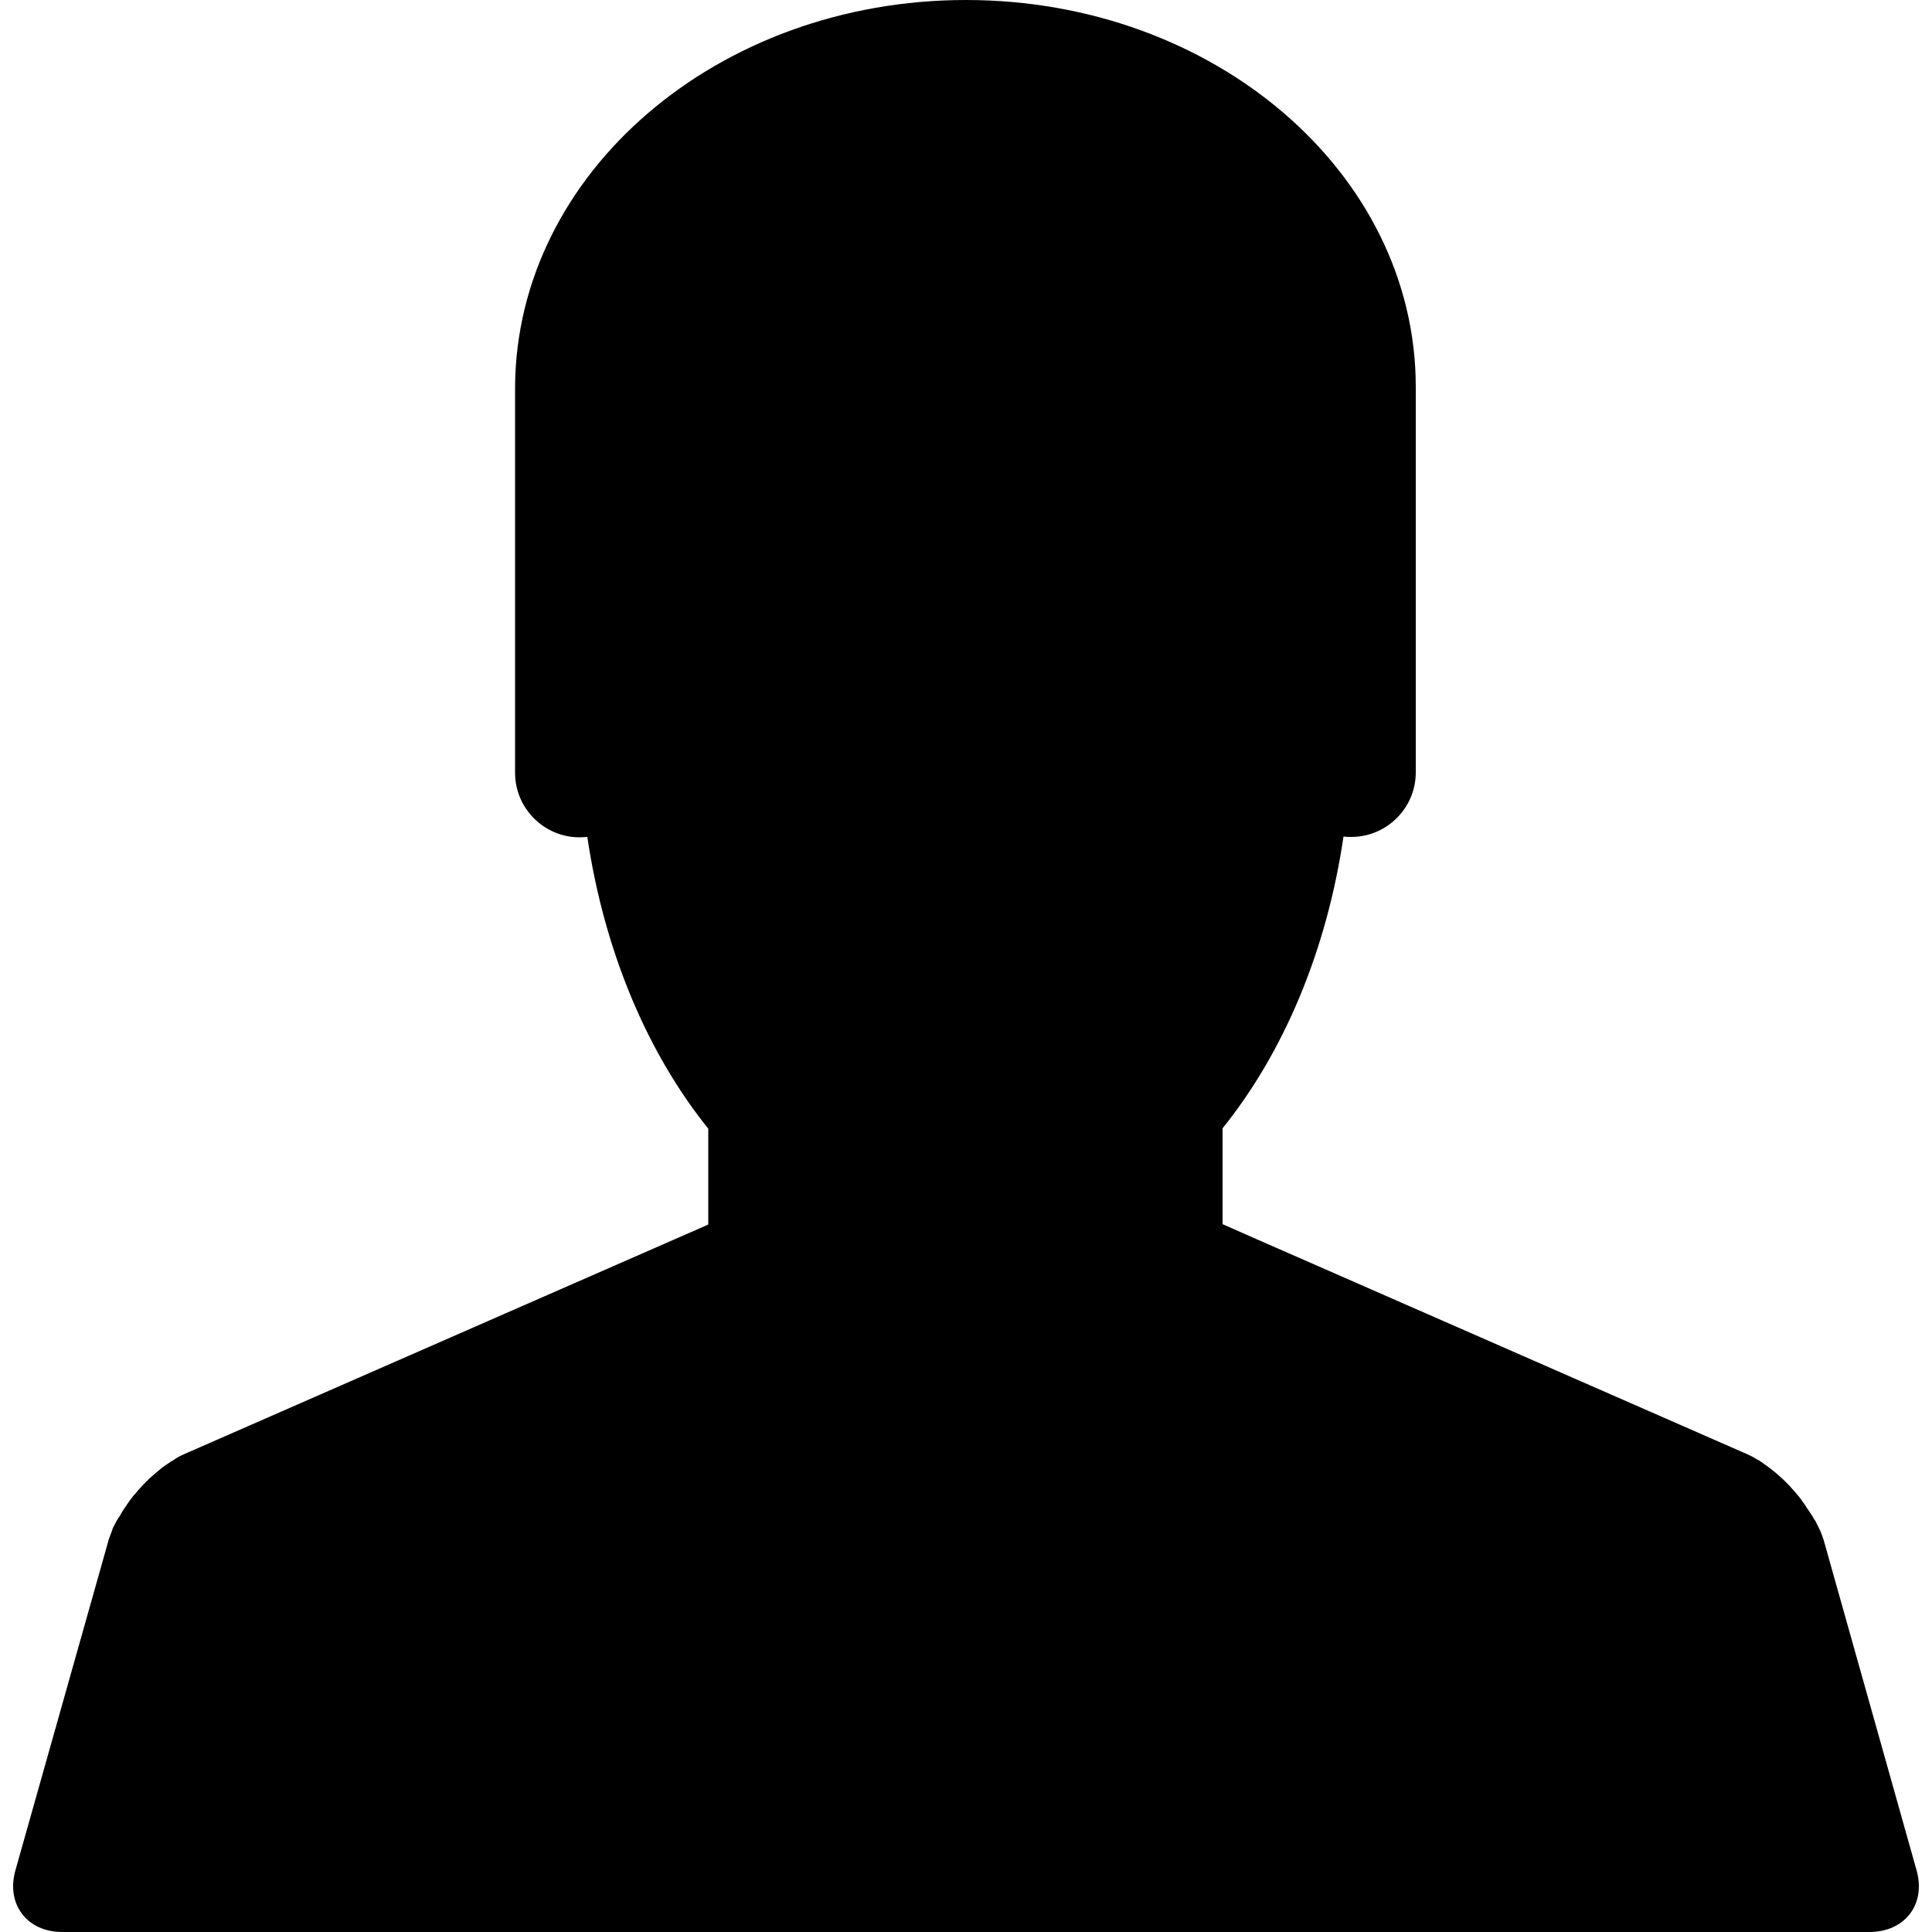 <?xml version="1.0" encoding="UTF-8"?>
<svg viewBox="0 0 500 500" width="16" height="16" class="icon" xmlns="http://www.w3.org/2000/svg" xmlns:xlink="http://www.w3.org/1999/xlink">
  <path d="M496,484l-23.8-84.6c-0.1-0.5-0.3-1-0.5-1.6c-0.1-0.4-0.3-0.7-0.4-1.1c-0.1-0.2-0.1-0.3-0.2-0.5c-0.2-0.4-0.4-0.8-0.6-1.2c-0.1-0.1-0.1-0.3-0.2-0.4c-0.2-0.4-0.4-0.9-0.7-1.3c-0.1-0.1-0.1-0.2-0.2-0.3c-0.2-0.4-0.5-0.9-0.8-1.3c-0.1-0.1-0.1-0.2-0.2-0.3c-0.3-0.5-0.6-0.9-0.9-1.3c0-0.1-0.1-0.1-0.1-0.2c-0.3-0.5-0.6-0.9-1-1.4c0-0.1-0.1-0.1-0.1-0.2c-0.3-0.5-0.7-0.9-1.1-1.4c0,0-0.1-0.1-0.1-0.1c-0.4-0.5-0.7-0.9-1.1-1.3c0,0-0.1-0.1-0.1-0.1c-0.4-0.5-0.8-0.9-1.2-1.3c0,0,0,0,0,0c-2-2.1-4.2-3.9-6.4-5.4c-0.2-0.2-0.5-0.3-0.7-0.5c-0.2-0.1-0.4-0.3-0.7-0.4c-0.2-0.1-0.5-0.3-0.7-0.4c0,0,0,0,0,0c-0.6-0.4-1.3-0.7-1.9-1l-128-56.1c0,0,0,0,0,0l-7.7-3.4c-0.1,0-0.1,0-0.2-0.1V292c15.7-19.5,26.9-45.7,31.3-75.5c0.7,0.1,1.3,0.1,2,0.1c9.2,0,16.7-7.5,16.7-16.7v-33.3V166v-65.5V100h0C366.3,44.7,314.2,0,250,0c-64.2,0-116.3,44.7-116.7,100h0v0.5V166v34c0,9.2,7.5,16.7,16.7,16.7c0.7,0,1.4-0.1,2-0.1c4.4,29.7,15.6,56,31.3,75.5v24.8c-0.1,0-0.1,0-0.2,0.1L47.5,376.4c-0.6,0.3-1.3,0.6-1.9,1c0,0,0,0,0,0c-0.3,0.2-0.6,0.4-0.9,0.6c-0.1,0.1-0.3,0.2-0.4,0.2c-0.3,0.2-0.7,0.5-1,0.7c-0.2,0.1-0.3,0.2-0.5,0.3c-0.3,0.2-0.5,0.4-0.8,0.6c-1.1,0.9-2.2,1.8-3.3,2.8c-0.1,0.1-0.1,0.1-0.2,0.2c-0.4,0.4-0.7,0.7-1.1,1.1c-0.1,0.1-0.2,0.2-0.2,0.2c-0.4,0.4-0.7,0.8-1,1.1c-0.1,0.1-0.2,0.2-0.3,0.3c-0.3,0.4-0.7,0.8-1,1.2c-0.1,0.1-0.2,0.2-0.3,0.3c-0.3,0.4-0.6,0.8-0.9,1.2c-0.1,0.1-0.2,0.2-0.3,0.4c-0.3,0.4-0.6,0.8-0.8,1.2c-0.1,0.1-0.2,0.3-0.3,0.4c-0.3,0.4-0.5,0.8-0.7,1.1c-0.1,0.2-0.2,0.3-0.3,0.5c-0.2,0.4-0.4,0.7-0.7,1.1c-0.1,0.2-0.2,0.4-0.3,0.5c-0.2,0.4-0.4,0.7-0.6,1.1c-0.1,0.2-0.2,0.4-0.3,0.6c-0.2,0.3-0.3,0.7-0.4,1c-0.1,0.3-0.2,0.5-0.3,0.8c-0.1,0.3-0.2,0.5-0.3,0.8c-0.2,0.5-0.4,1.1-0.5,1.6L4,484c-2.5,8.8,3,16,12.1,16H79h171h171h62.8C493,500,498.5,492.8,496,484z"/>
</svg>
